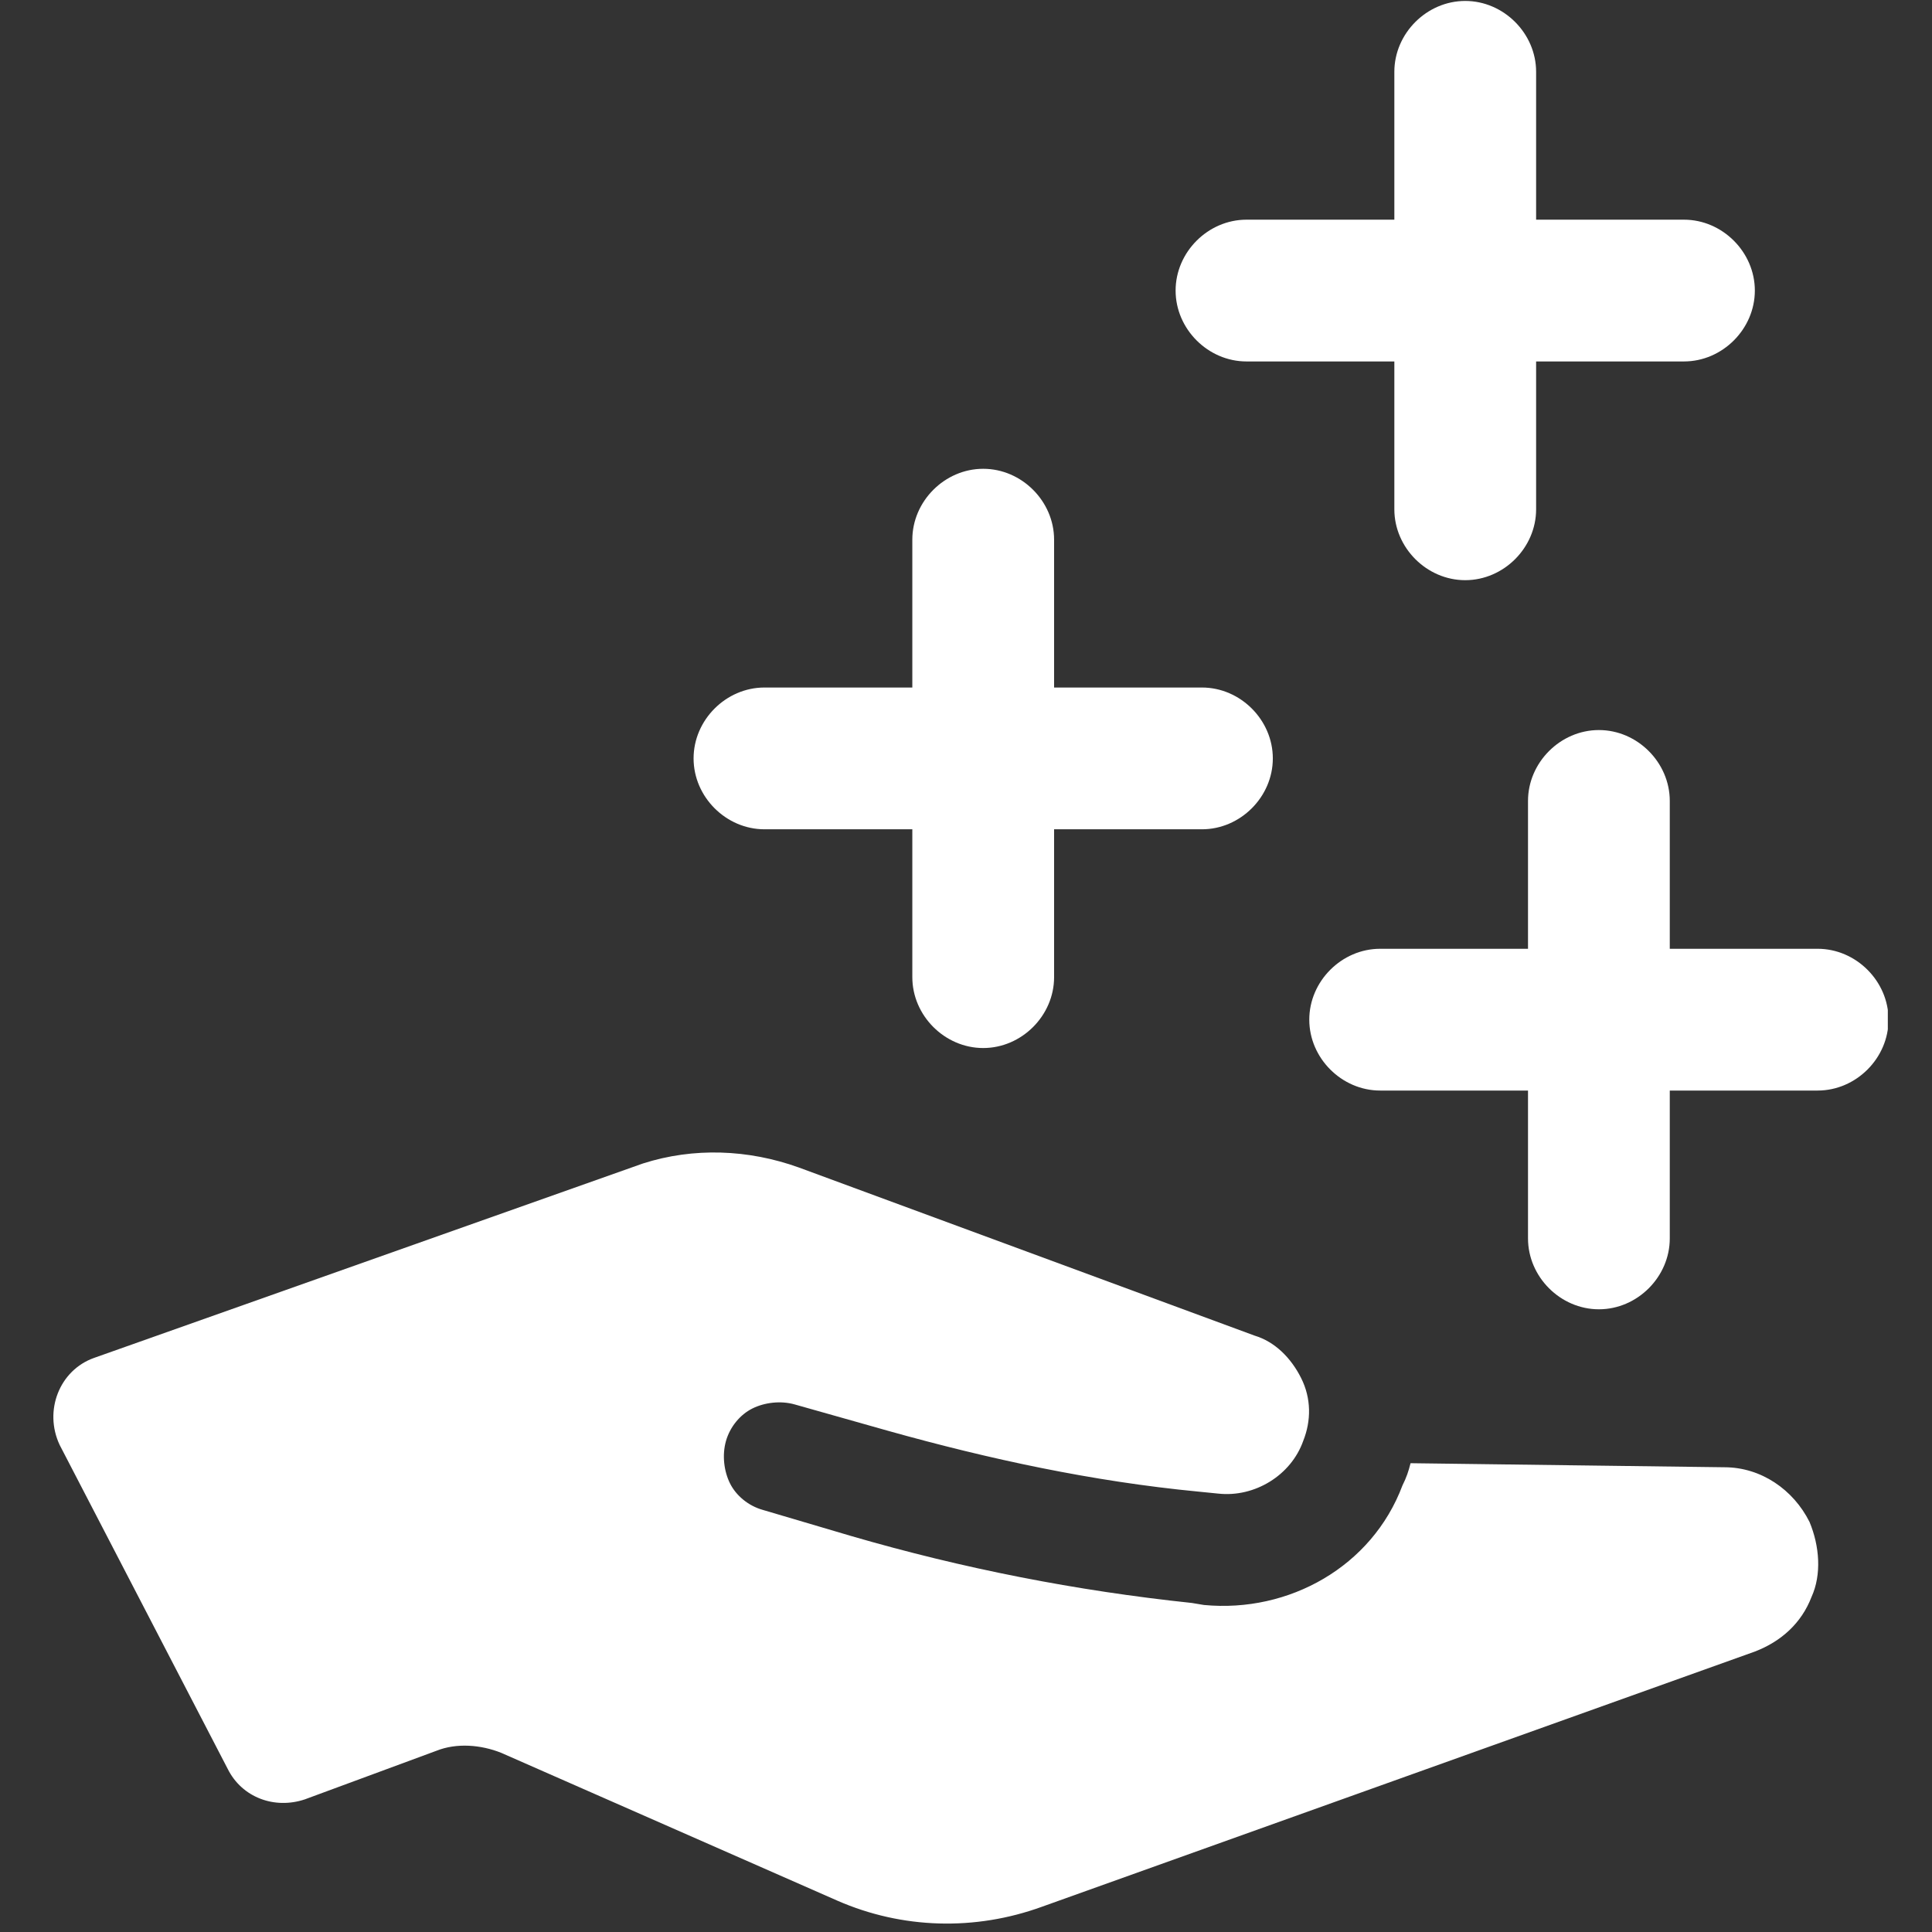 <svg xmlns="http://www.w3.org/2000/svg" xmlns:xlink="http://www.w3.org/1999/xlink" width="1080" viewBox="0 0 810 810" height="1080" preserveAspectRatio="xMidYMid meet"><rect x="0" y="0" width="810" height="810" fill="#333333" stroke="none"/><defs><clipPath id="b0d1e8b55f"><path d="M 548 306 L 791.477 306 L 791.477 549 L 548 549 Z M 548 306 " clip-rule="nonzero"></path></clipPath></defs><path fill="#ffffff" d="M 758.652 638.082 C 751.859 624.496 738.273 615.156 722.988 615.156 L 591.379 613.457 C 590.527 616.855 589.68 619.402 587.98 622.797 C 575.242 656.762 540.43 676.293 504.766 672.895 L 499.672 672.047 C 451.273 666.953 403.723 657.613 357.023 644.027 L 319.66 632.988 C 313.715 631.289 308.621 627.043 306.074 621.949 C 303.527 616.855 302.68 610.062 304.375 604.117 C 306.074 598.172 310.32 593.078 315.414 590.531 C 320.508 587.984 327.301 587.137 333.246 588.832 L 372.305 599.871 C 414.762 611.758 458.066 621.098 502.219 625.344 L 510.711 626.195 C 525.996 627.891 541.281 618.551 546.375 604.117 C 549.77 595.625 549.77 586.285 545.523 577.793 C 541.281 569.305 534.488 562.512 525.996 559.965 L 334.945 489.488 C 313.715 481.844 290.789 480.996 269.562 487.789 L 39.453 569.305 C 25.02 574.398 18.227 591.379 25.02 605.816 L 95.496 741.672 C 101.438 753.562 115.023 758.656 127.762 754.41 L 182.953 734.031 C 191.445 730.637 201.633 731.484 210.125 734.879 L 351.078 796.867 C 378.25 808.754 408.816 809.602 436.84 799.414 L 735.727 692.426 C 746.766 688.18 755.258 680.539 759.5 669.5 C 763.746 660.16 762.898 648.27 758.652 638.082 Z M 758.652 638.082 " fill-opacity="1" fill-rule="nonzero"></path><g clip-path="url(#b0d1e8b55f)"><path fill="#ffffff" d="M 762.051 397.781 L 700.062 397.781 L 700.062 335.797 C 700.062 319.664 686.477 306.078 670.344 306.078 C 654.211 306.078 640.625 319.664 640.625 335.797 L 640.625 397.781 L 578.641 397.781 C 562.508 397.781 548.922 411.367 548.922 427.5 C 548.922 443.633 562.508 457.219 578.641 457.219 L 640.625 457.219 L 640.625 519.207 C 640.625 535.34 654.211 548.926 670.344 548.926 C 686.477 548.926 700.062 535.34 700.062 519.207 L 700.062 457.219 L 762.051 457.219 C 778.184 457.219 791.77 443.633 791.77 427.5 C 791.77 411.367 778.184 397.781 762.051 397.781 Z M 762.051 397.781 " fill-opacity="1" fill-rule="nonzero"></path></g><path fill="#ffffff" d="M 503.918 288.246 L 441.934 288.246 L 441.934 226.262 C 441.934 210.129 428.348 196.543 412.215 196.543 C 396.082 196.543 382.496 210.129 382.496 226.262 L 382.496 288.246 L 320.508 288.246 C 304.375 288.246 290.789 301.832 290.789 317.965 C 290.789 334.098 304.375 347.684 320.508 347.684 L 382.496 347.684 L 382.496 409.672 C 382.496 425.805 396.082 439.391 412.215 439.391 C 428.348 439.391 441.934 425.805 441.934 409.672 L 441.934 347.684 L 503.918 347.684 C 520.051 347.684 533.637 334.098 533.637 317.965 C 533.637 301.832 520.051 288.246 503.918 288.246 Z M 503.918 288.246 " fill-opacity="1" fill-rule="nonzero"></path><path fill="#ffffff" d="M 706.008 92.102 L 644.023 92.102 L 644.023 30.117 C 644.023 13.984 630.438 0.398 614.305 0.398 C 598.168 0.398 584.586 13.984 584.586 30.117 L 584.586 92.102 L 522.598 92.102 C 506.465 92.102 492.879 105.688 492.879 121.82 C 492.879 137.953 506.465 151.539 522.598 151.539 L 584.586 151.539 L 584.586 213.523 C 584.586 229.656 598.168 243.242 614.305 243.242 C 630.438 243.242 644.023 229.656 644.023 213.523 L 644.023 151.539 L 706.008 151.539 C 722.141 151.539 735.727 137.953 735.727 121.82 C 735.727 105.688 722.141 92.102 706.008 92.102 Z M 706.008 92.102 " fill-opacity="1" fill-rule="nonzero"></path></svg>